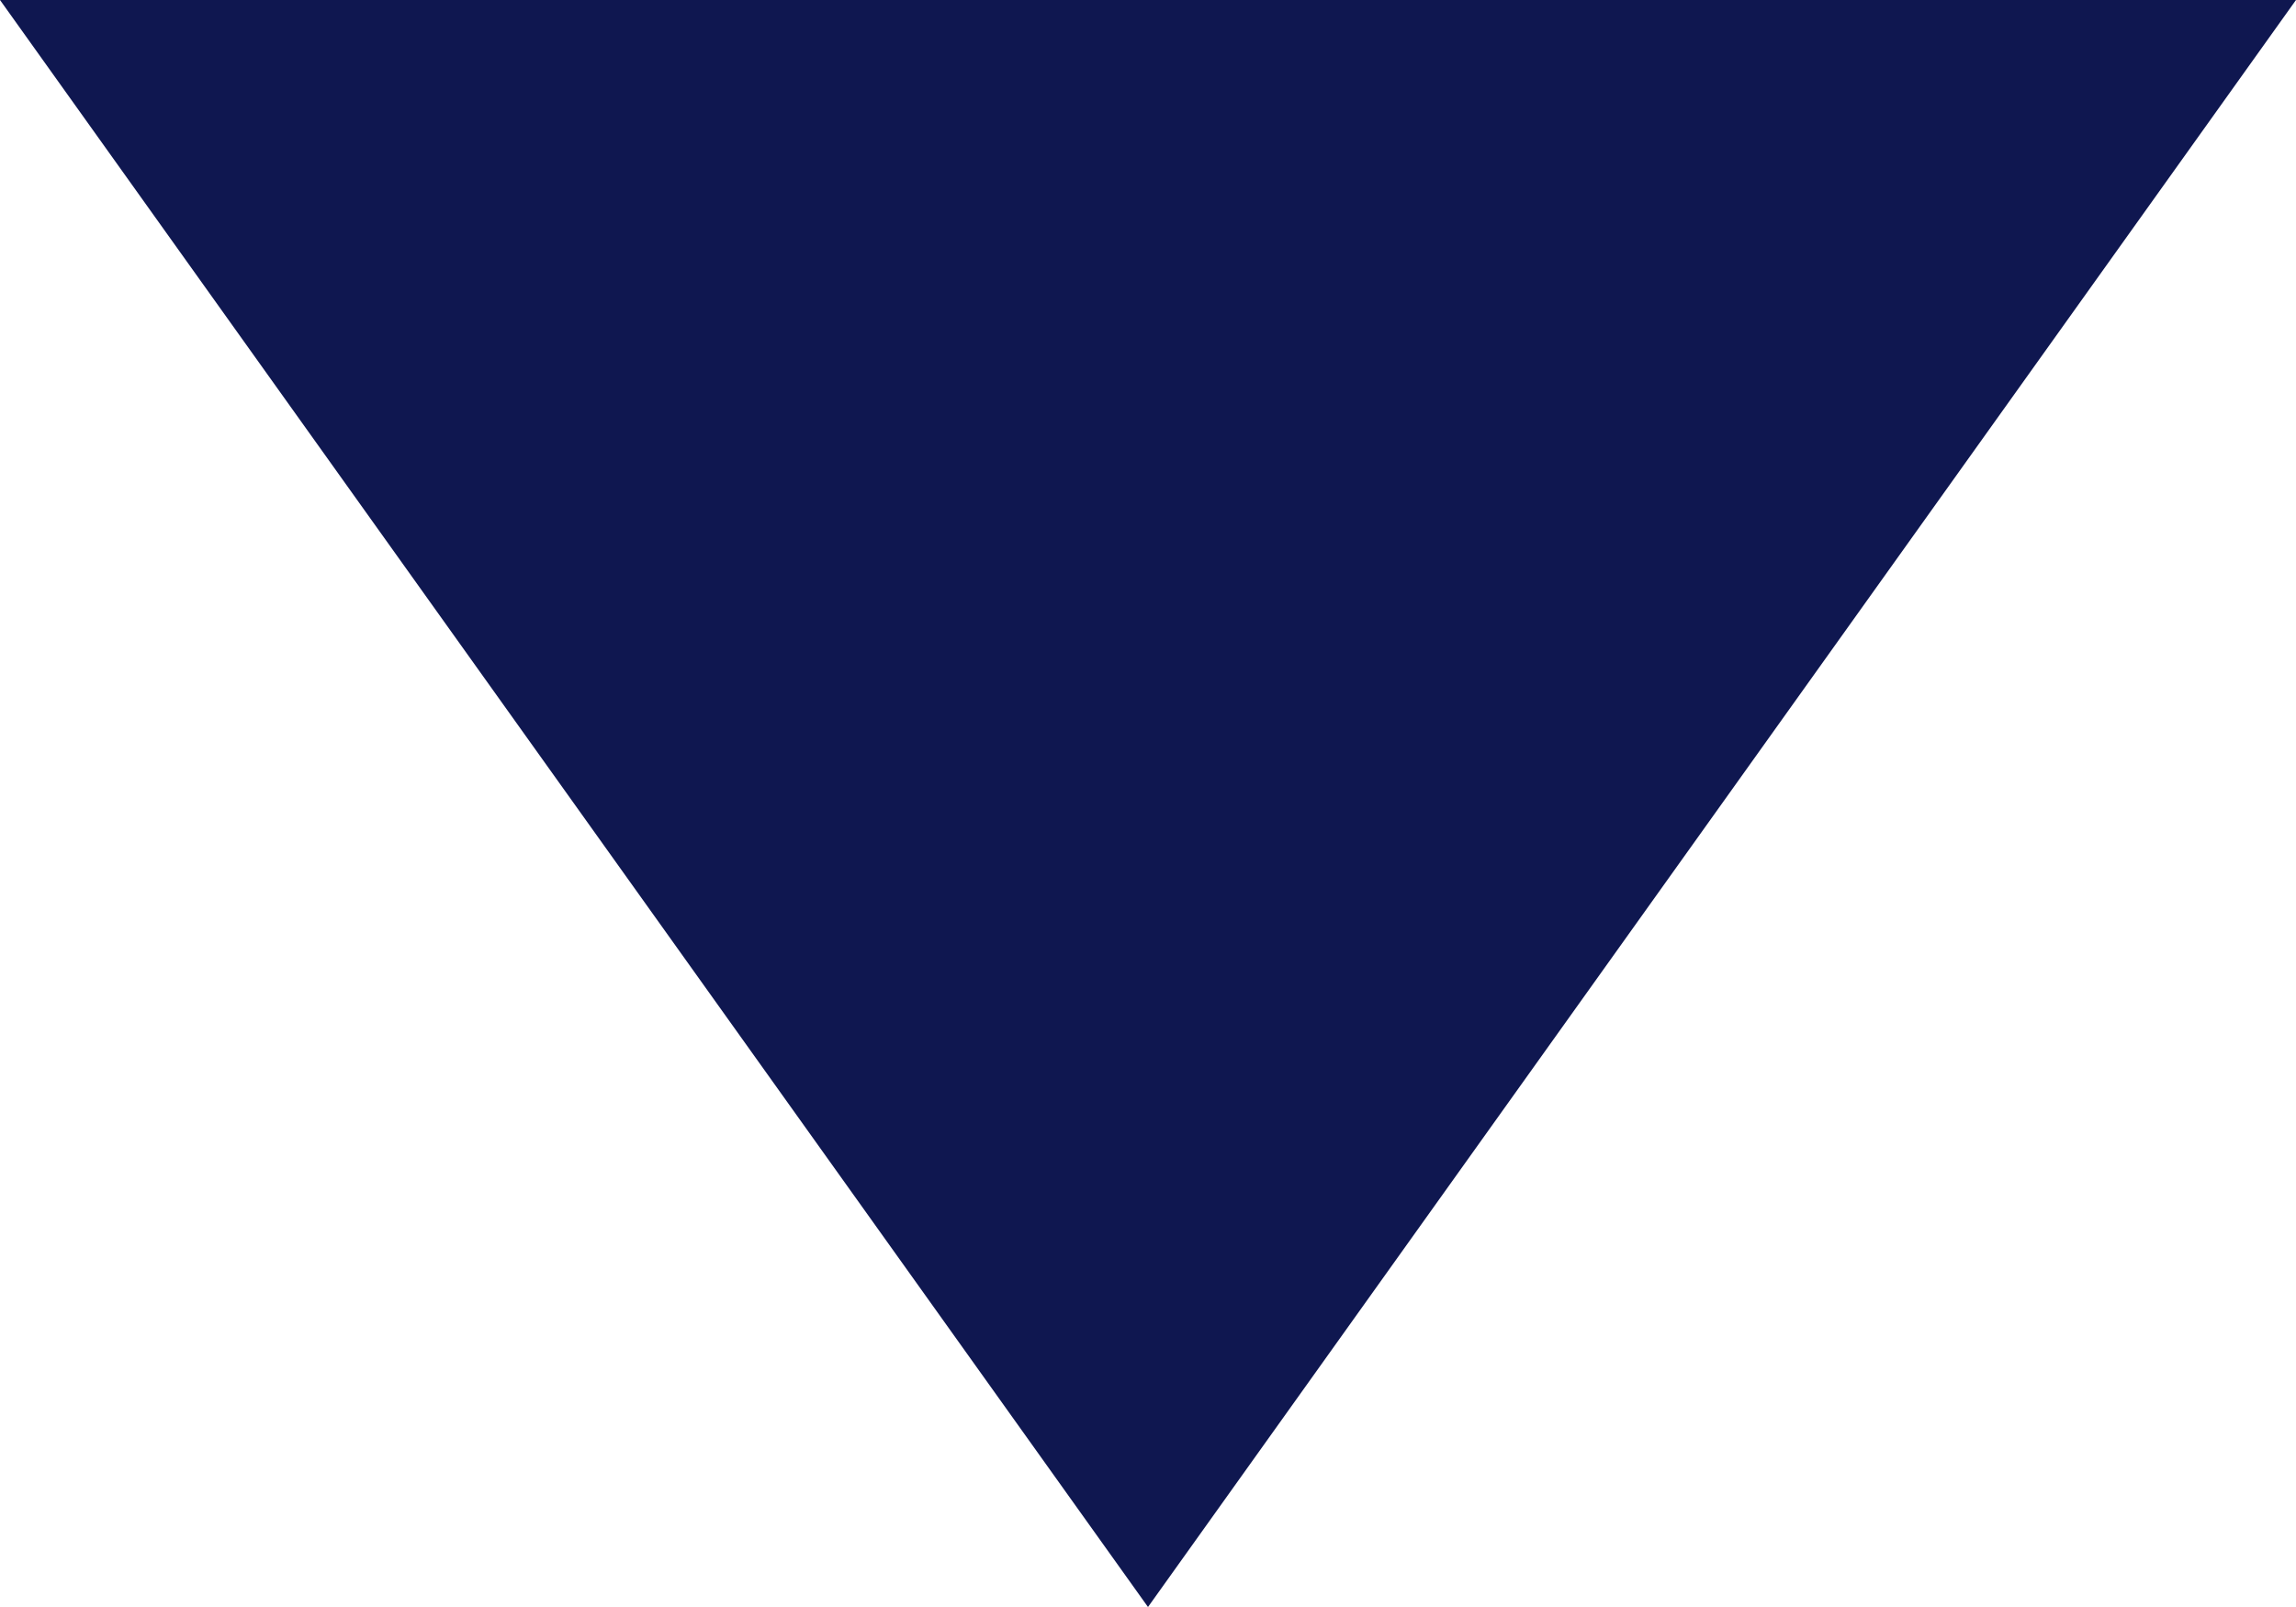 <svg xmlns="http://www.w3.org/2000/svg" width="10" height="7" viewBox="0 0 10 7">
  <path id="Web_Filter_See_more_down_arrow" data-name="Web Filter &apos;See more&apos; down arrow" d="M5,0l5,7H0Z" transform="translate(10 7) rotate(180)" fill="#0f1750"/>
</svg>
